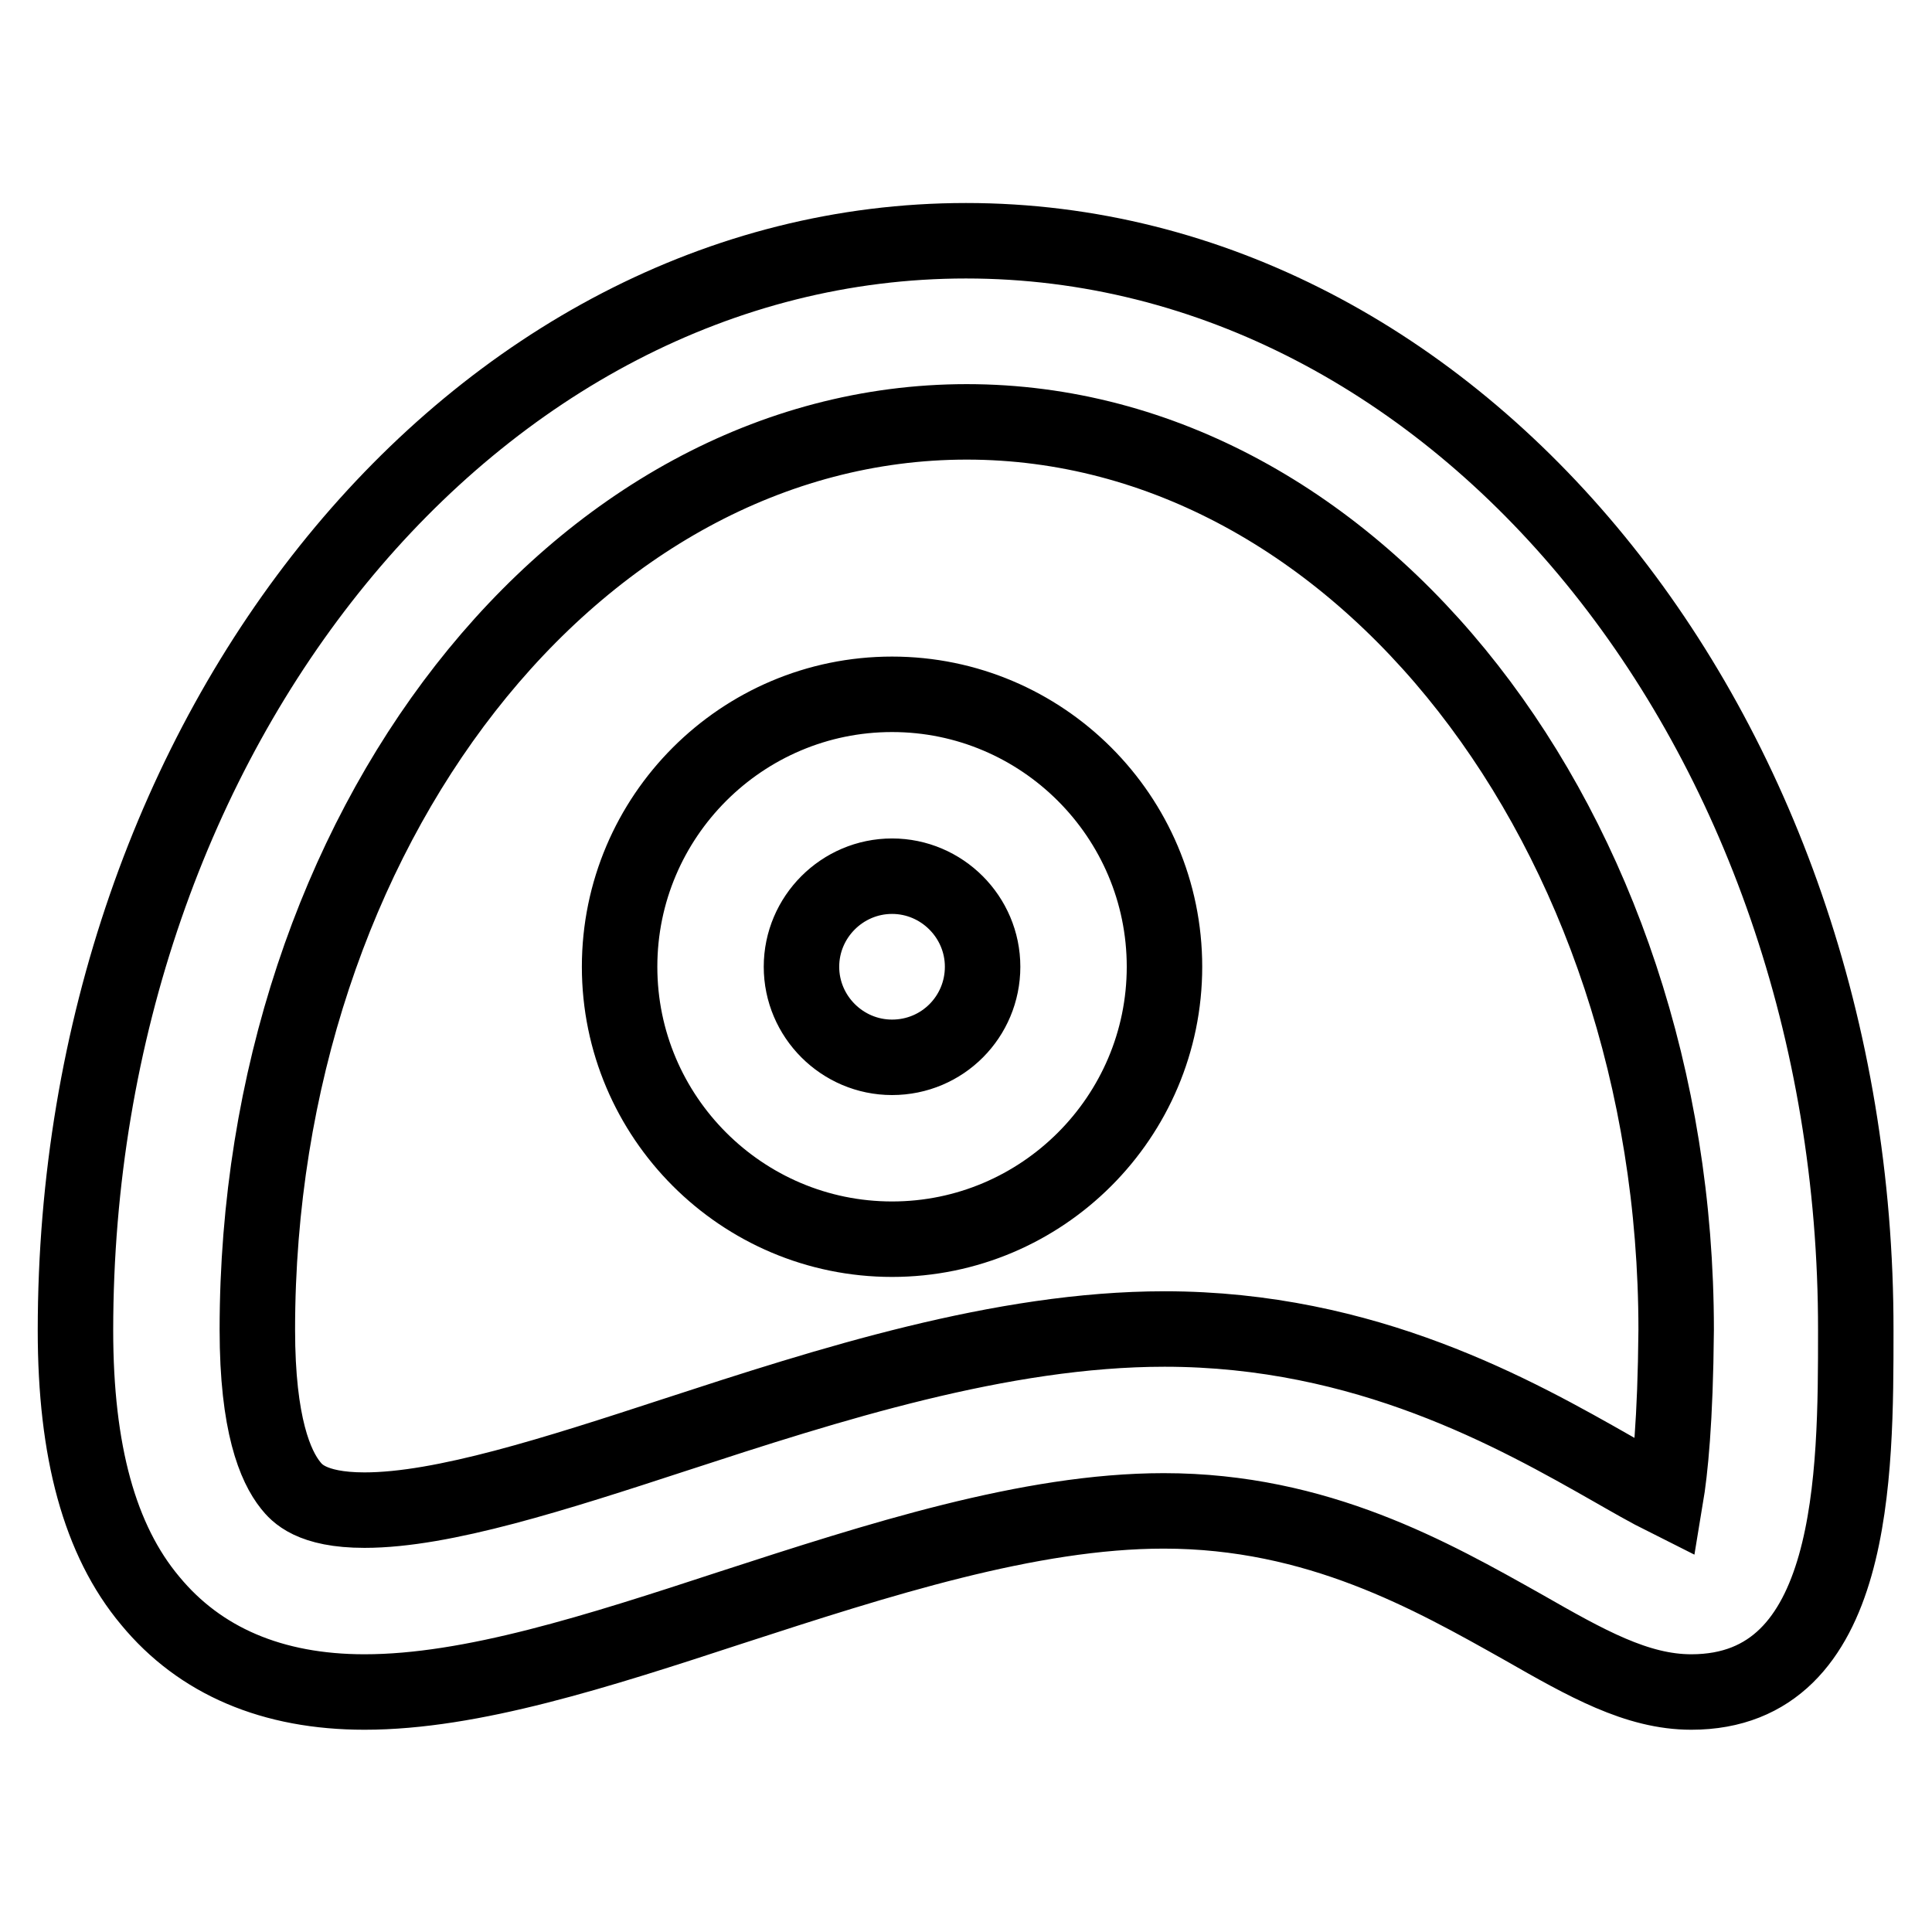 <?xml version="1.0" encoding="utf-8"?>
<!-- Svg Vector Icons : http://www.onlinewebfonts.com/icon -->
<!DOCTYPE svg PUBLIC "-//W3C//DTD SVG 1.1//EN" "http://www.w3.org/Graphics/SVG/1.1/DTD/svg11.dtd">
<svg version="1.1" xmlns="http://www.w3.org/2000/svg" xmlns:xlink="http://www.w3.org/1999/xlink" x="0px" y="0px" viewBox="0 0 256 256" enable-background="new 0 0 256 256" xml:space="preserve">
<g> <path stroke-width="10" fill-opacity="0" stroke="#000000"  d="M128,31.9c-65.1,0-118,64.8-118,144.4c0,16,3.2,27.8,9.9,35.8c6.6,8,16.2,12.1,28.4,12.1 c14.2,0,30.9-5.4,48.6-11.2c19.4-6.3,39.5-12.8,57.3-12.8c20.4,0,35.5,8.6,47.6,15.4c8.4,4.8,15.1,8.6,22.3,8.6 c21.8,0,21.8-28.8,21.8-47.9C246,96.6,193.1,31.9,128,31.9z M220.7,198.5c-2.2-1.1-4.8-2.6-6.9-3.8c-13-7.4-32.8-18.6-59.5-18.6 c-21.6,0-44.6,7.4-64.8,14c-15.9,5.2-30.8,10-41.2,10c-7.1,0-9-2.3-9.8-3.3c-2-2.5-4.4-8-4.4-20.6c0-66.3,42.2-120.3,94-120.3 c51.8,0,94,54,94,120.3C222,188.3,221.3,194.9,220.7,198.5z M118.2,92c-19.9,0-36.1,16.2-36.1,36.1s16.2,36.1,36.1,36.1 s36.1-16.2,36.1-36.1S138.1,92,118.2,92z M118.2,140.1c-6.6,0-12-5.4-12-12c0-6.6,5.4-12,12-12s12,5.4,12,12 C130.2,134.7,124.9,140.1,118.2,140.1z"/></g>
</svg>